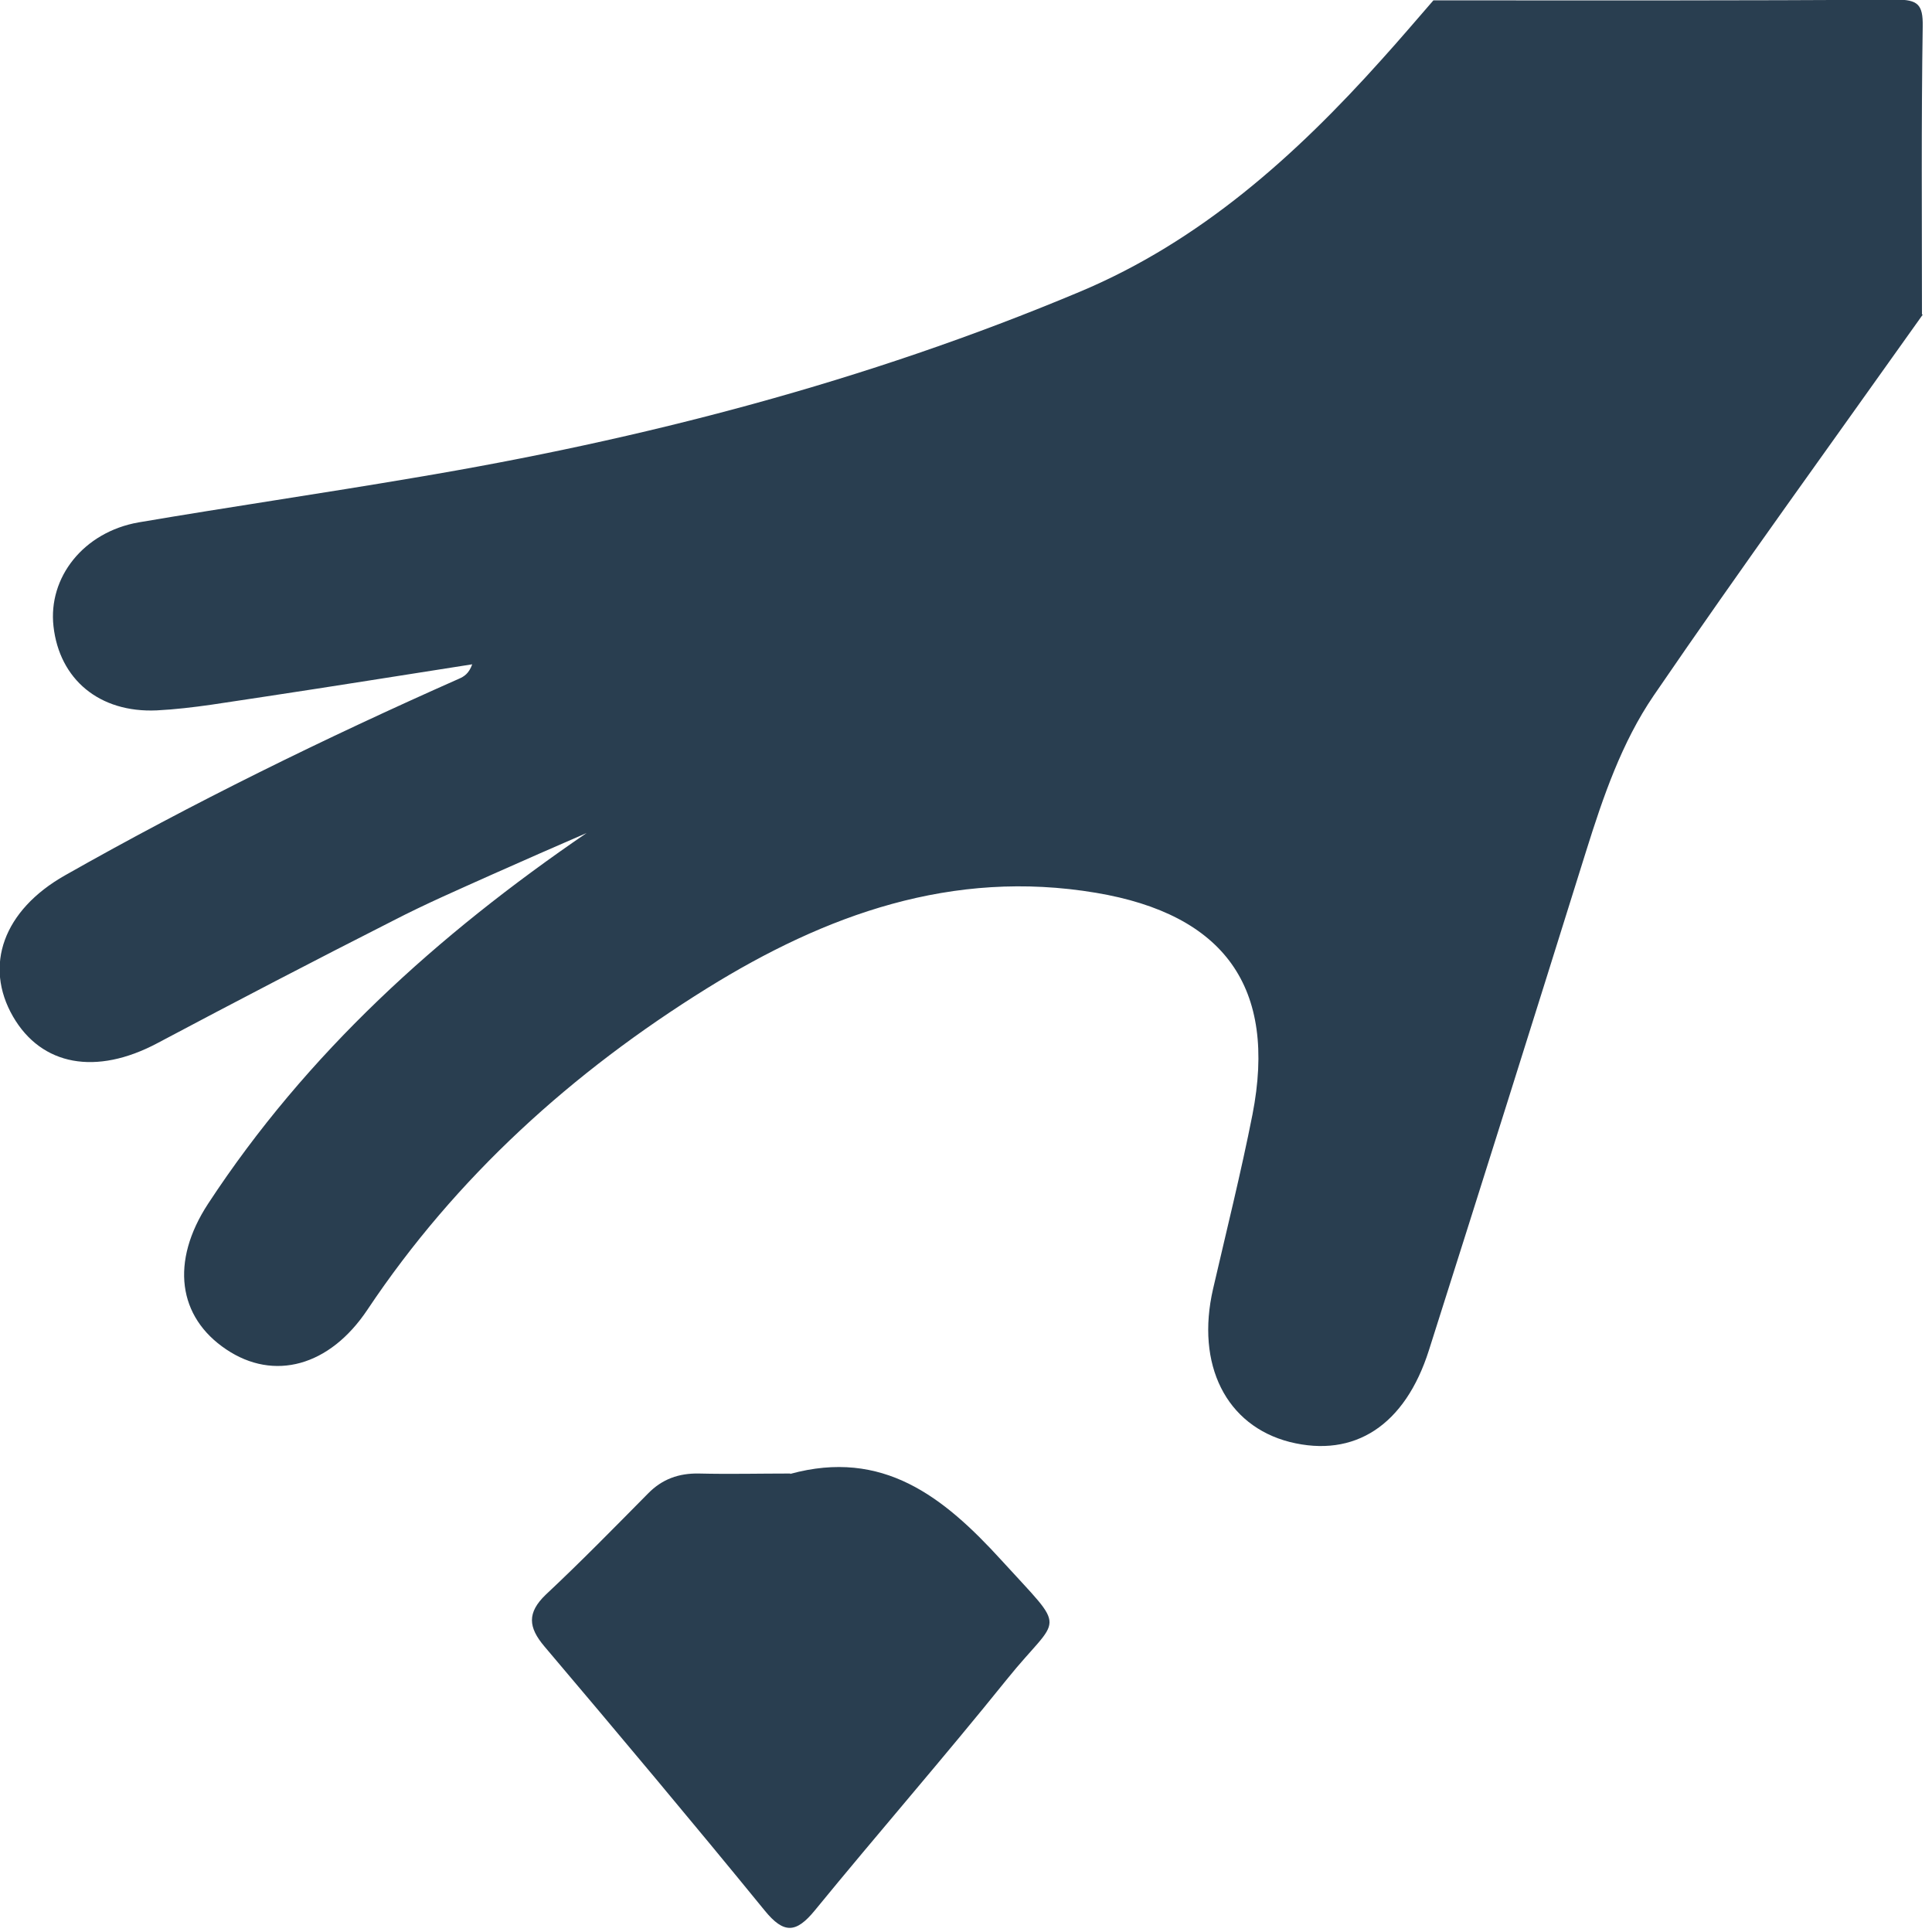 <svg width="52" height="52" viewBox="0 0 52 52" fill="none" xmlns="http://www.w3.org/2000/svg">
<g clip-path="url(#clip0_652_447)">
<path d="M51.75 8.47C49.33 11.88 46.87 15.27 44.51 18.72C43.65 19.98 43.15 21.44 42.69 22.91C41.29 27.39 39.88 31.87 38.46 36.34C37.82 38.36 36.46 39.25 34.71 38.81C33 38.37 32.18 36.73 32.65 34.69C33.01 33.13 33.4 31.57 33.71 30C34.38 26.57 32.95 24.61 29.5 24.03C25.63 23.38 22.22 24.62 19.03 26.6C15.41 28.85 12.28 31.67 9.89 35.25C8.87 36.78 7.37 37.18 6.09 36.32C4.79 35.45 4.58 33.96 5.6 32.4C8.26 28.34 11.78 25.16 15.79 22.42C14.94 22.79 14.09 23.16 13.24 23.54C12.35 23.94 11.45 24.33 10.58 24.78C8.45 25.86 6.34 26.96 4.23 28.08C2.59 28.95 1.12 28.69 0.35 27.36C-0.44 25.99 0.09 24.5 1.75 23.56C5.19 21.61 8.74 19.87 12.35 18.27C12.49 18.21 12.62 18.13 12.71 17.88C10.85 18.17 8.99 18.47 7.13 18.75C6.16 18.89 5.2 19.07 4.22 19.12C2.67 19.19 1.6 18.28 1.44 16.86C1.29 15.54 2.25 14.32 3.73 14.06C6.2 13.64 8.67 13.28 11.14 12.86C17.3 11.83 23.31 10.27 29.07 7.85C32.31 6.49 34.87 4.19 37.19 1.6C37.66 1.08 38.12 0.54 38.58 0.01C42.73 0.01 46.88 0.02 51.03 -0.01C51.62 -0.01 51.76 0.12 51.75 0.71C51.71 3.29 51.73 5.88 51.73 8.46L51.75 8.47Z" fill="#293E50"/>
<path d="M21.27 39.67C23.76 38.99 25.39 40.28 26.95 41.99C28.77 43.99 28.54 43.41 27.1 45.2C25.41 47.3 23.64 49.33 21.93 51.42C21.43 52.03 21.1 52.06 20.58 51.42C18.63 49.03 16.64 46.66 14.65 44.31C14.22 43.8 14.18 43.41 14.69 42.92C15.63 42.04 16.53 41.12 17.44 40.2C17.82 39.81 18.27 39.65 18.81 39.66C19.63 39.68 20.45 39.66 21.27 39.66V39.67Z" fill="#293E50"/>
</g>
<defs>
<clipPath id="clip0_652_447">
<rect width="51.77" height="51.89" fill="white"/>
</clipPath>
</defs>
</svg>
